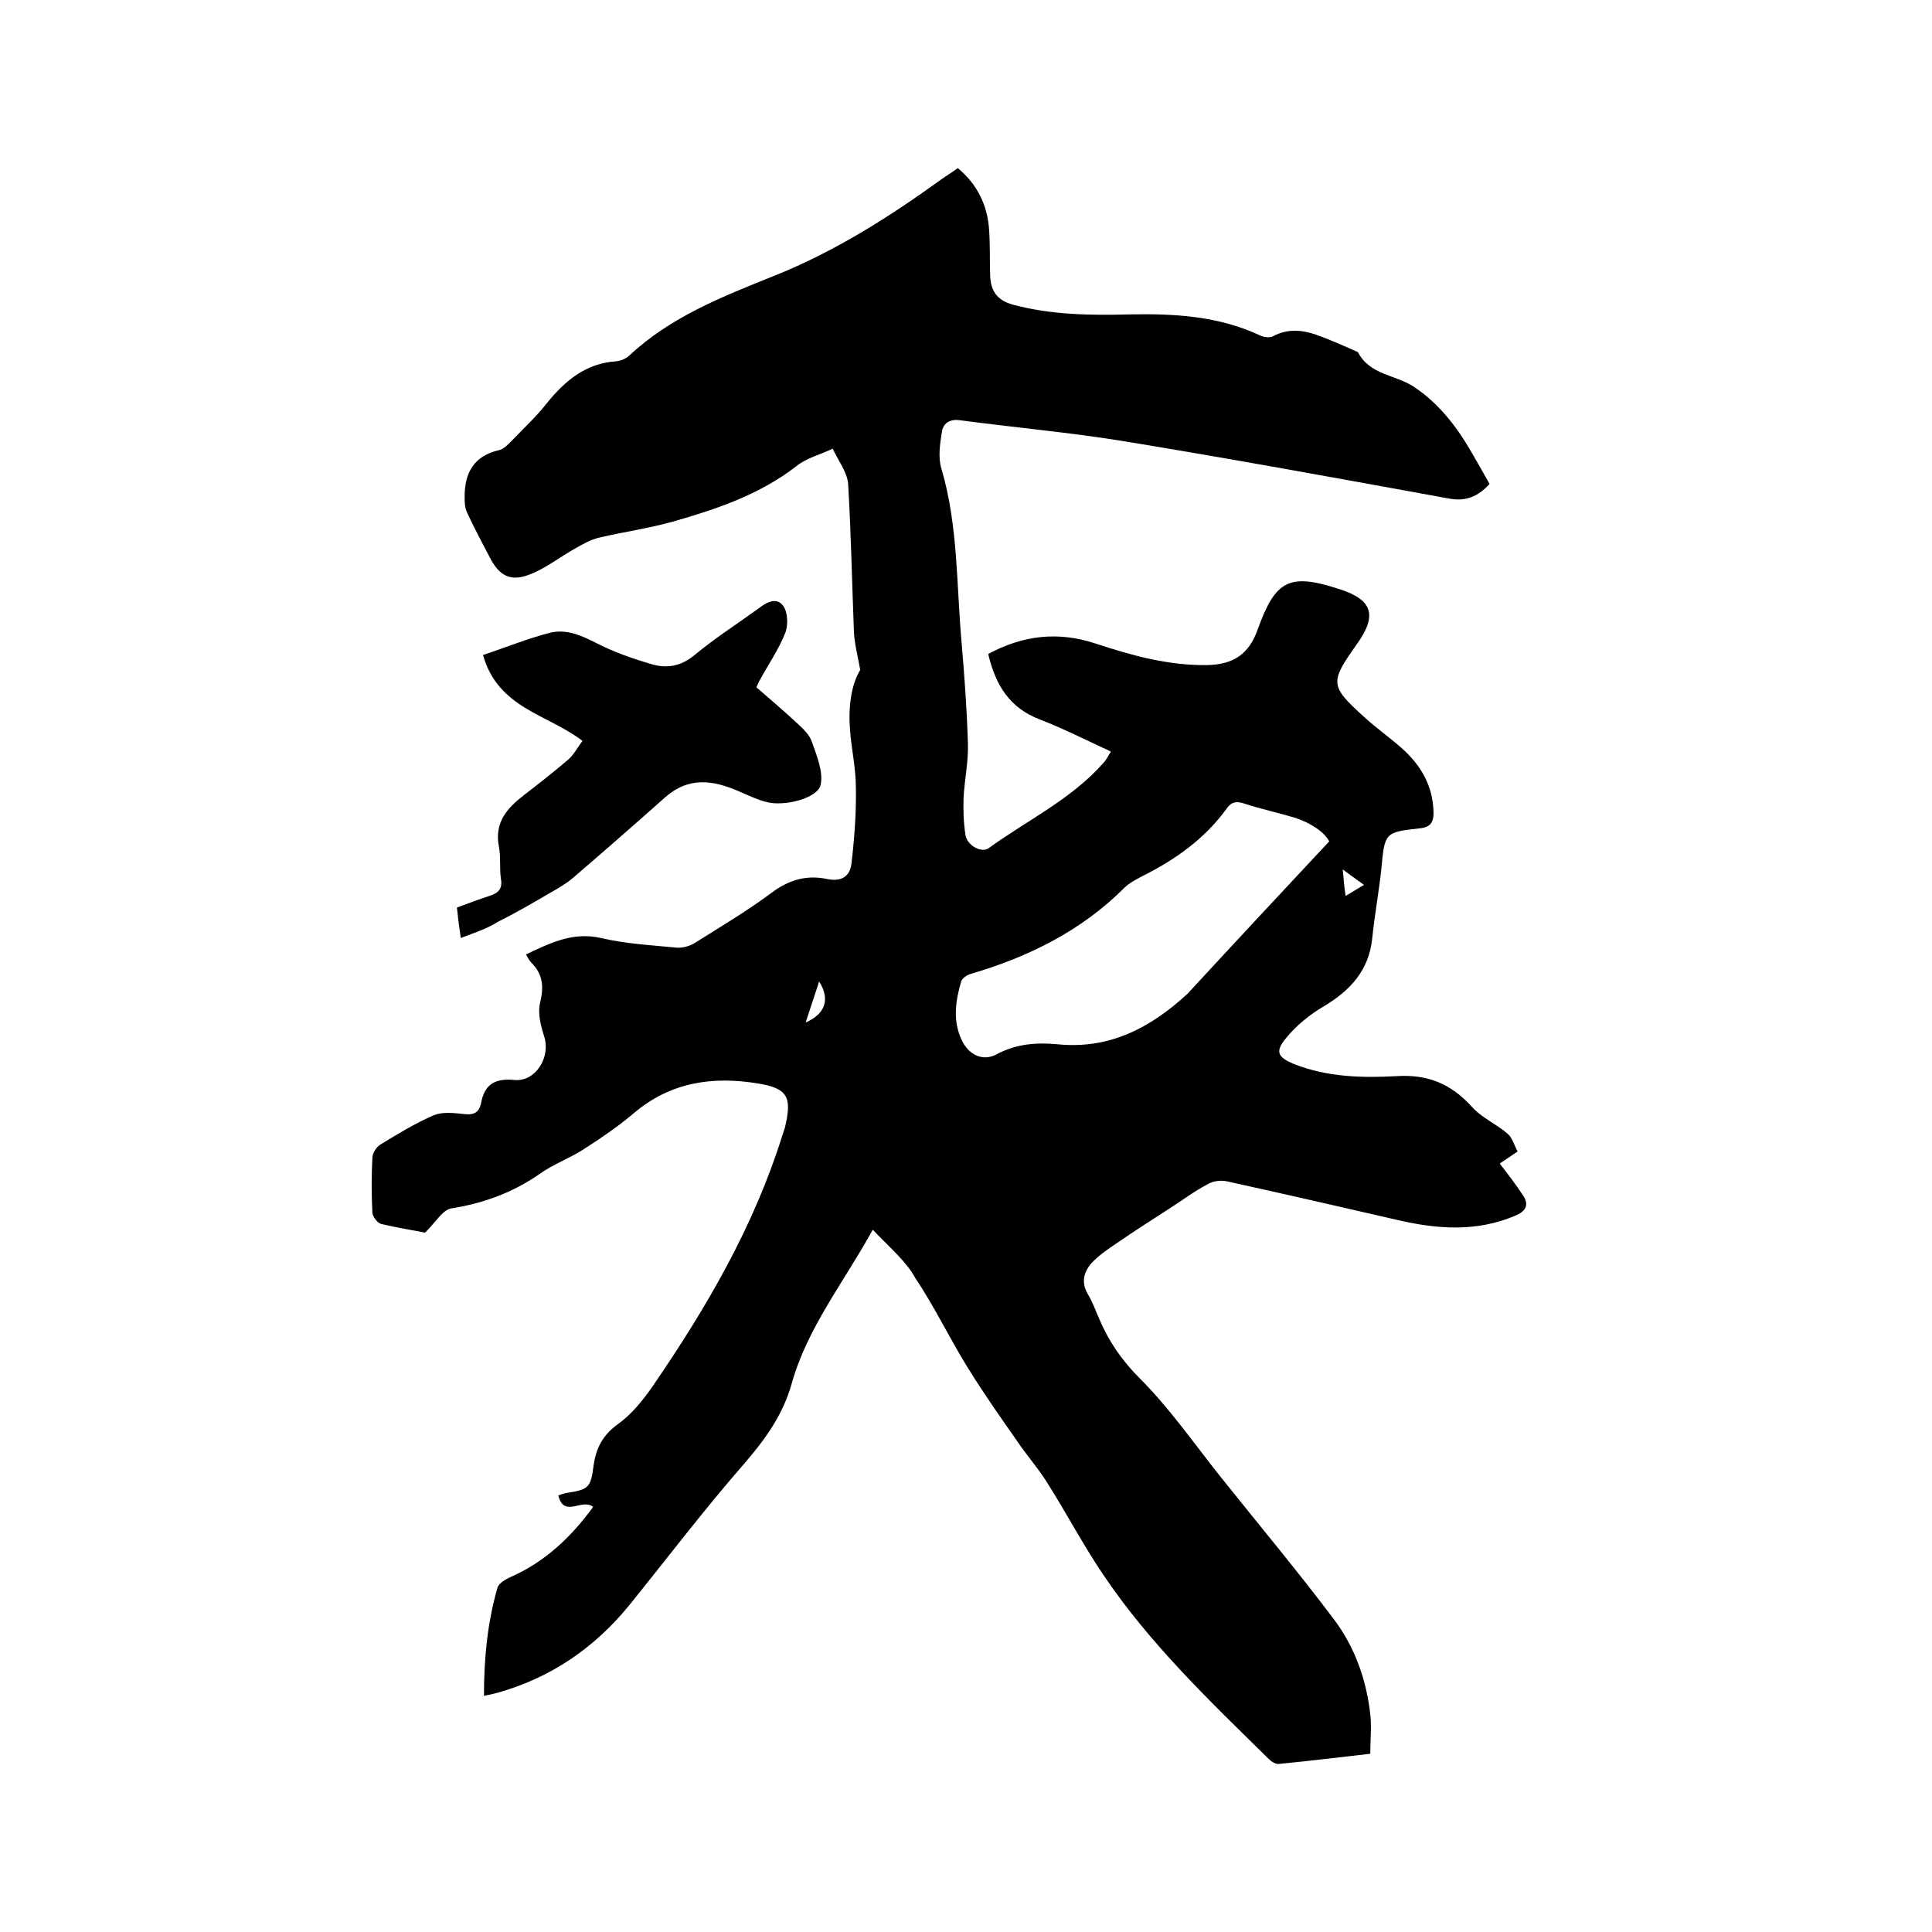 <svg enable-background="new 0 0 400 400" viewBox="0 0 400 400" xmlns="http://www.w3.org/2000/svg"><path d="m180.7 254.6c-6.2 11.2-13.6 20.4-16.8 31.9-1.8 6.4-5.4 11.4-9.7 16.4-8.3 9.5-15.9 19.5-23.8 29.3-7.3 9-16.4 15.2-27.5 18.3-.8.2-1.6.4-2.7.6 0-7.7.7-15.1 2.8-22.4.3-.9 1.5-1.6 2.5-2.1 7.2-3.1 12.7-8.3 17.3-14.6-2.2-1.9-6.1 2.4-7.2-2.4.6-.2 1.1-.4 1.7-.5 4.6-.7 5-1.1 5.6-5.7.5-3.6 1.9-6.3 5.1-8.6 2.8-2 5.2-5 7.2-7.9 11.1-16.2 20.9-33 26.8-51.9.2-.5.3-1 .5-1.5 1.5-6.3.7-8.2-5.7-9.2-9.2-1.5-18-.3-25.6 6.2-3.2 2.7-6.7 5.1-10.3 7.4-2.9 1.9-6.3 3.1-9.1 5.1-5.6 3.9-11.6 6.1-18.4 7.2-1.8.3-3.3 3-5.4 5-2.5-.5-5.8-1-9.1-1.8-.8-.2-1.7-1.5-1.8-2.3-.2-3.8-.2-7.6 0-11.4 0-.9.8-2.2 1.6-2.7 3.6-2.2 7.2-4.4 11.1-6.1 1.7-.7 3.9-.5 5.8-.3 2.1.3 3.5.1 4-2.2.7-3.9 2.9-5.2 6.9-4.8 4.4.4 7.5-4.7 6.2-8.9-.7-2.2-1.4-4.8-.9-7 .8-3.3.7-5.9-1.8-8.4-.4-.4-.7-1-1.1-1.7 5.1-2.4 9.7-4.7 15.5-3.4 5.1 1.2 10.5 1.5 15.7 2 1.2.1 2.7-.3 3.8-1 5.4-3.4 10.8-6.6 15.9-10.4 3.6-2.7 7.3-3.7 11.5-2.8 3 .6 4.7-.6 5-3.3.6-5.2 1-10.5.9-15.7 0-3.9-.9-7.8-1.2-11.7-.4-4.8.2-9.5 2.1-12.6-.6-3.3-1.2-5.6-1.3-7.8-.4-10.2-.6-20.5-1.2-30.7-.2-2.5-2.1-4.9-3.2-7.3-2.5 1.2-5.4 1.9-7.5 3.6-7.6 5.9-16.5 8.9-25.6 11.5-5 1.4-10.1 2.1-15.2 3.3-1.8.4-3.5 1.4-5.1 2.3-3.2 1.8-6.2 4.2-9.5 5.4-3.9 1.5-6.2.1-8.1-3.6-1.6-3.1-3.3-6.2-4.7-9.3-.5-1-.5-2.2-.5-3.3 0-4.9 1.9-8.4 7.1-9.6 1-.2 1.9-1.2 2.7-2 2.4-2.5 5-4.9 7.2-7.7 3.8-4.7 8.1-8.3 14.4-8.7.9-.1 1.9-.5 2.6-1.1 8.6-8.1 19.4-12.3 30.1-16.6 12.5-5 23.7-12.1 34.5-19.9 1.1-.8 2.3-1.5 3.5-2.4 4.1 3.4 6.2 7.8 6.5 13 .2 3.1.1 6.1.2 9.2.1 3.2 1.4 5.2 4.8 6.1 7.9 2.1 15.9 2.2 23.9 2 9.4-.2 18.6.3 27.3 4.4.7.3 1.9.5 2.6.1 3-1.6 6-1.3 8.9-.3 2.8 1 5.5 2.2 8.2 3.4.2.1.5.2.5.3 2.4 4.6 7.7 4.6 11.4 7 5.2 3.4 9 8.3 12.1 13.7 1.3 2.2 2.5 4.4 3.7 6.5-2.4 2.6-4.9 3.7-8.5 3-22.5-4.1-44.9-8.2-67.5-11.9-11.2-1.8-22.4-2.8-33.7-4.3-2.1-.3-3.5.7-3.7 2.5-.4 2.5-.8 5.2-.1 7.5 3.5 11.8 3.1 24.1 4.2 36.2.6 7 1.1 13.9 1.3 20.9.1 3.7-.7 7.3-.9 11-.1 2.6 0 5.3.4 7.8.3 2.1 3.3 3.8 4.8 2.7 8-5.8 17.1-10.1 23.8-17.7.5-.5.8-1.2 1.5-2.3-5-2.3-9.7-4.7-14.6-6.6-6.4-2.4-9.3-7.2-10.8-13.6 7.2-3.9 14.5-4.7 22.1-2.2s15.1 4.6 23.2 4.5c5.5-.1 8.7-2.3 10.5-7.4 3.7-10.3 6.6-11.7 17-8.3 6.8 2.2 7.8 5.4 3.5 11.4-5.6 7.9-5.6 8.6 1.6 15.1 2.4 2.2 5.1 4.1 7.6 6.3 4.1 3.6 6.6 7.9 6.7 13.5 0 2-.7 3-2.9 3.2-7.2.8-7.2.9-7.9 8.3-.5 4.8-1.4 9.6-1.9 14.5-.7 6.7-4.6 10.8-10.1 14.1-2.9 1.7-5.7 4-7.8 6.6-2.3 2.8-1.6 3.9 1.7 5.3 6.9 2.7 14.1 2.9 21.3 2.5 6.4-.4 11.2 1.6 15.5 6.3 2 2.3 5.1 3.6 7.4 5.6 1 .8 1.4 2.4 2.1 3.7-1.5 1-2.6 1.8-3.7 2.5 1.7 2.2 3.4 4.4 4.9 6.7 1.2 1.9.5 3.2-1.7 4.1-8 3.4-16.1 2.8-24.3.9-11.7-2.7-23.5-5.4-35.3-8-1.3-.3-3-.1-4.1.6-2.7 1.4-5.2 3.3-7.7 4.9-3.7 2.4-7.5 4.8-11.1 7.3-1.8 1.2-3.7 2.5-5.2 4.1-1.6 1.8-2.2 4-.8 6.4 1 1.6 1.6 3.4 2.4 5.2 2 4.7 4.7 8.6 8.4 12.3 6.1 6.1 11.1 13.3 16.5 20.1 7.9 9.9 16.1 19.7 23.7 29.8 4.3 5.7 6.7 12.5 7.5 19.6.3 2.6 0 5.2 0 8.2-6.3.7-12.6 1.5-18.9 2.1-.7.1-1.6-.5-2.1-1-12.2-12-24.7-23.9-34.3-38.2-4.2-6.2-7.7-12.9-11.7-19.2-1.9-3-4.3-5.7-6.3-8.7-3.5-5-7-10-10.2-15.2-3.7-6-6.8-12.5-10.7-18.3-1.9-3.5-5.4-6.4-8.8-10zm94.5-80.4c-.9-1.8-3.7-3.8-7.1-4.9-3.4-1-7-1.8-10.4-2.9-1.7-.6-2.8-.4-3.8 1.1-4.5 6.2-10.6 10.5-17.4 13.9-1.3.7-2.7 1.4-3.7 2.4-8.9 8.9-19.8 14.3-31.7 17.8-.8.2-1.9.9-2.1 1.6-1.2 4.1-1.8 8.3.2 12.3 1.4 2.9 4.3 4.3 7.1 2.8 4.1-2.2 8.3-2.5 12.6-2.1 10.8 1.1 19.3-3.4 26.9-10.4.1-.1.2-.1.2-.2 9.5-10.3 19.1-20.6 29.2-31.4zm-105.6 29c-1 3-1.8 5.5-2.8 8.5 4.1-1.8 5.1-4.8 2.8-8.5zm109-17.7c1.5-.9 2.5-1.5 3.8-2.3-1.5-1.1-2.7-1.9-4.4-3.2.2 2.2.3 3.6.6 5.5z"/><path d="m95.4 194.2c-.4-2.7-.6-4.3-.8-6.3 2.2-.8 4.5-1.7 6.7-2.4 1.9-.6 2.8-1.5 2.4-3.6-.3-2.2 0-4.5-.4-6.6-1-5 1.7-8 5.2-10.7 3.1-2.4 6.2-4.8 9.1-7.3 1.2-1 1.9-2.5 3-3.9-7.1-5.5-17.5-6.7-20.6-17.8 4.6-1.5 9.2-3.4 13.9-4.6 3.3-.8 6.3.5 9.3 2 3.8 2 7.9 3.4 12 4.6 3 .8 5.8.3 8.5-1.9 4.2-3.5 8.9-6.5 13.3-9.7 1.7-1.3 3.8-2.5 5.2-.5.9 1.3 1 3.9.4 5.5-1.4 3.5-3.6 6.7-5.4 10-.2.4-.4.9-.6 1.3 2.9 2.5 5.7 4.9 8.4 7.4 1.2 1.1 2.6 2.4 3.1 3.9 1 2.9 2.4 6.2 1.8 8.9-.6 2.8-7.7 4.6-11.4 3.5-1.9-.5-3.7-1.4-5.6-2.2-5.3-2.3-10.3-3-15.1 1.2-6.3 5.6-12.7 11.2-19.1 16.7-1.4 1.2-3.1 2.2-4.7 3.1-3.6 2.1-7.2 4.2-11 6.1-2.2 1.4-4.7 2.2-7.6 3.3z"/></svg>
